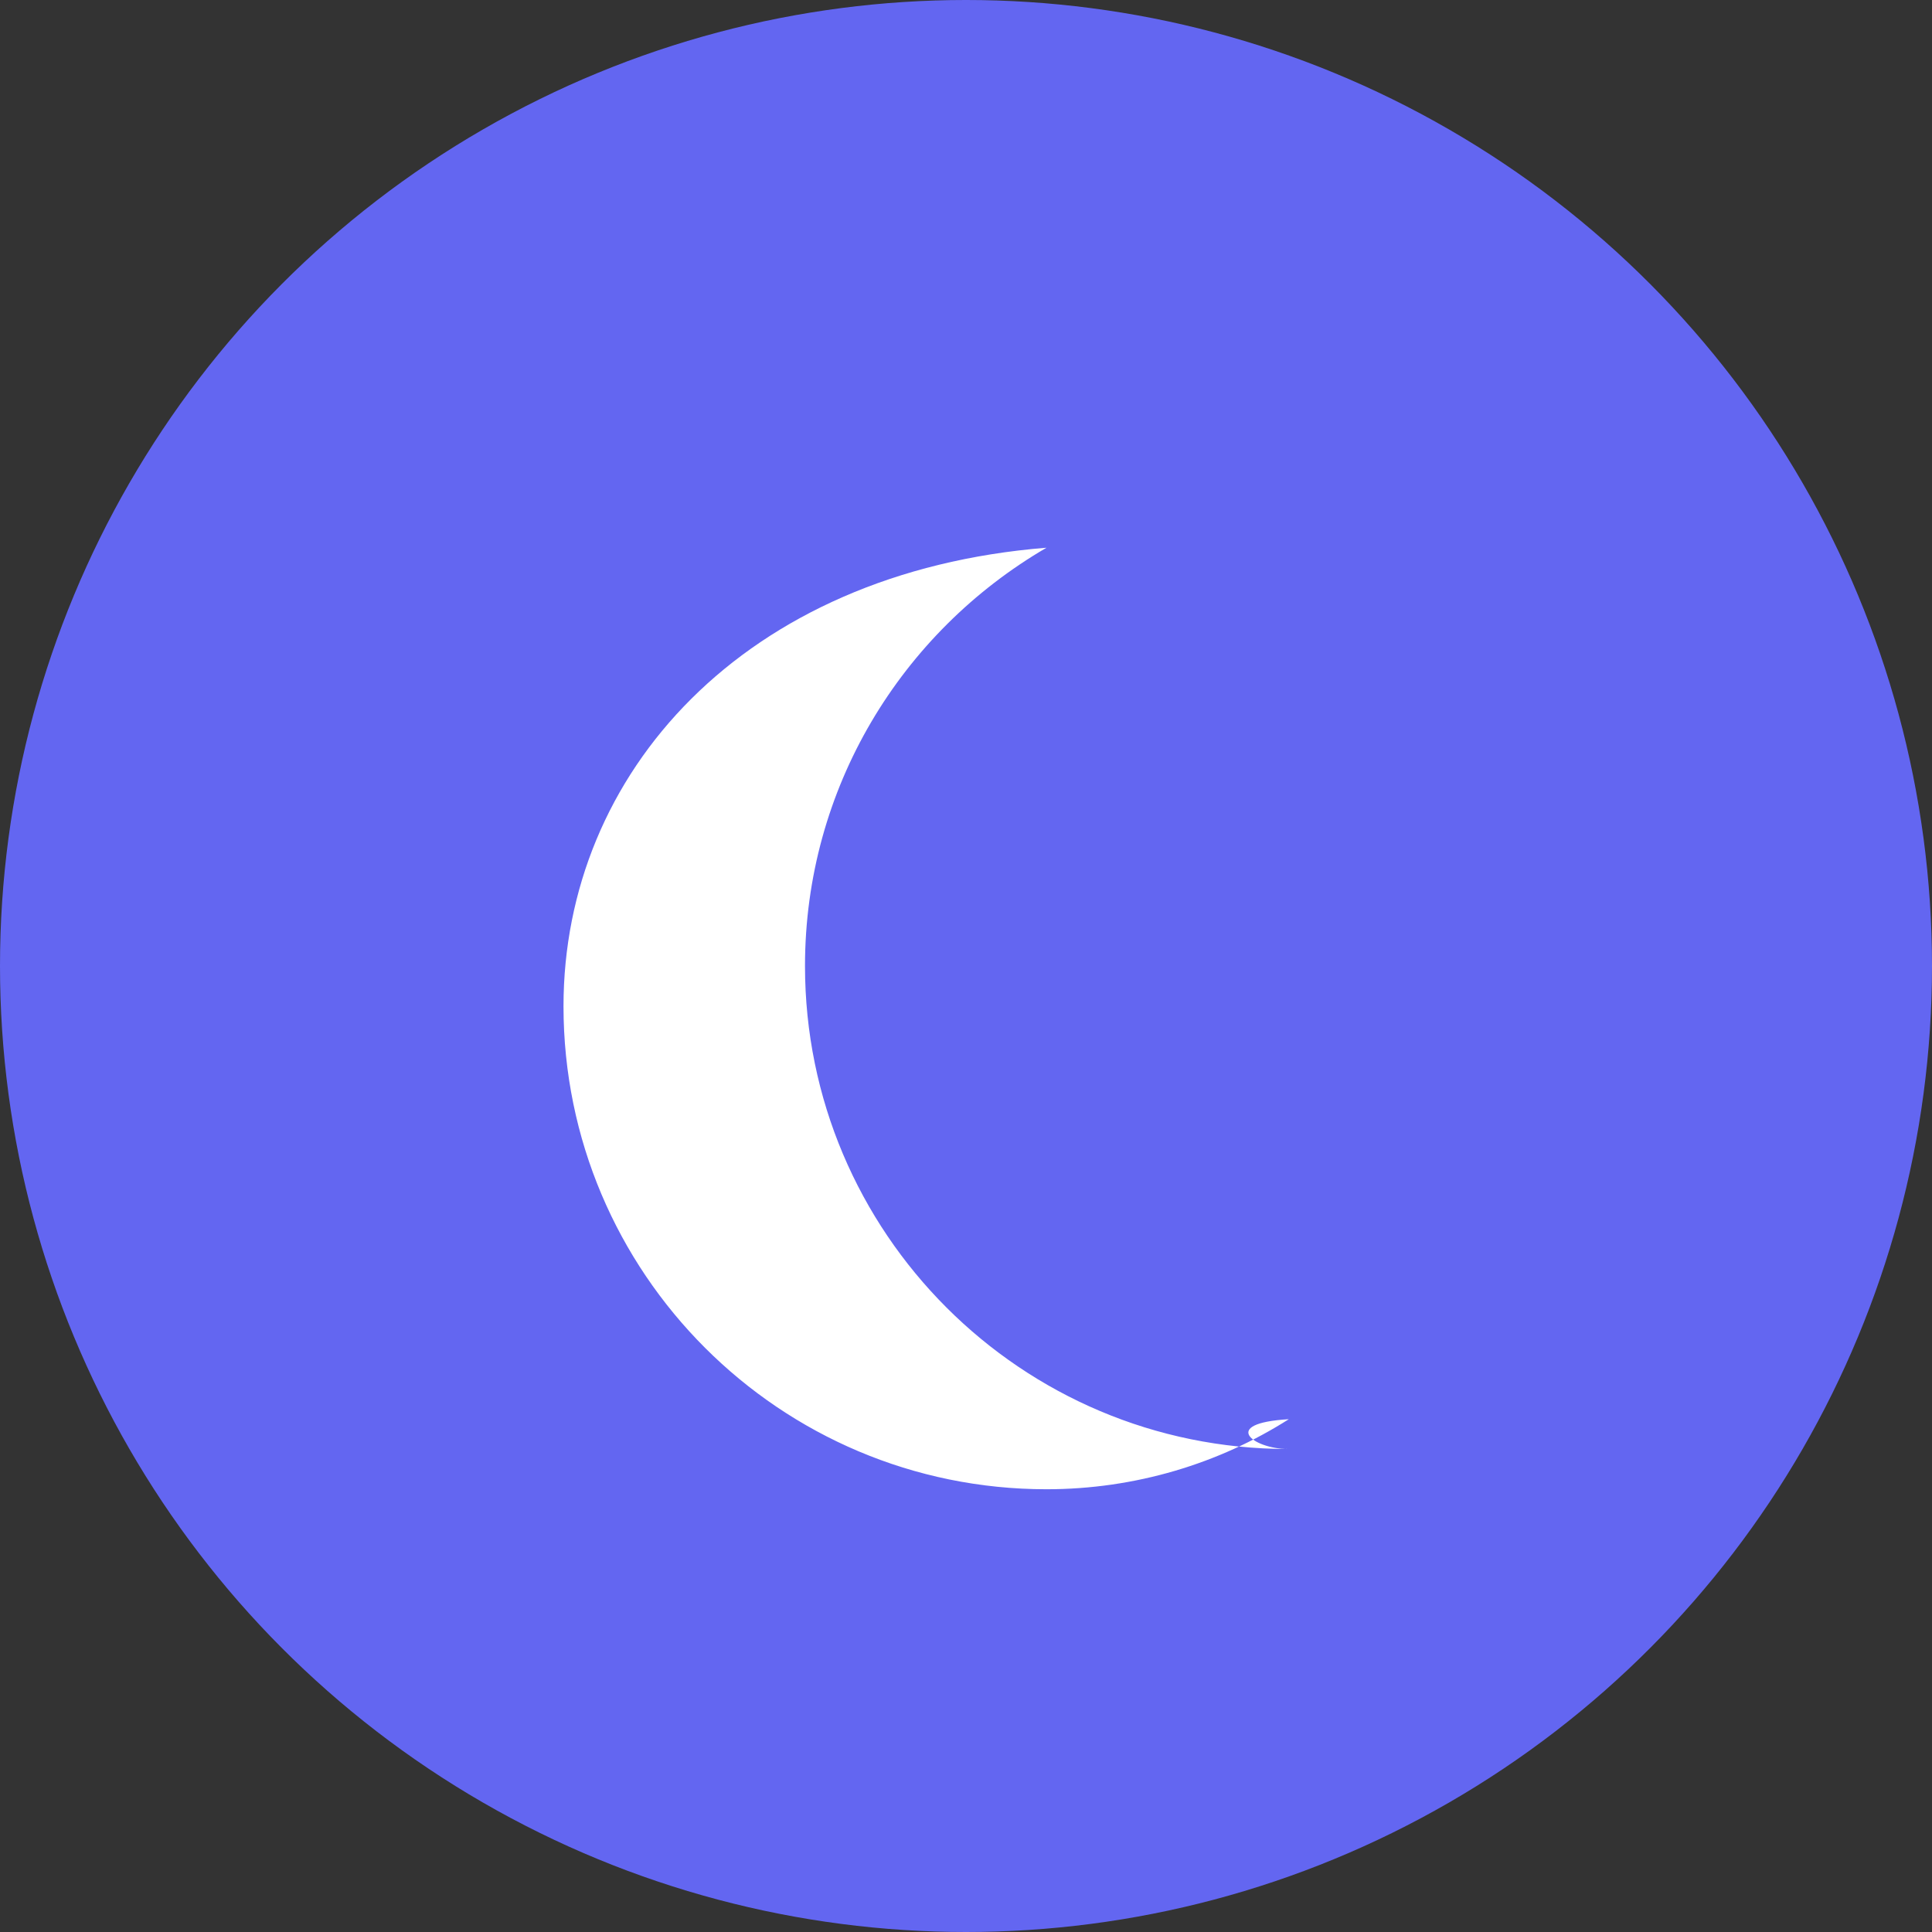 <svg xmlns="http://www.w3.org/2000/svg" fill="none" viewBox="0 0 48 48">
  <rect x="0" y="0" width="48" height="48" fill="#333333" stroke="none"/>
  <circle cx="24" cy="24" r="24" fill="#6366f1"/>
  <path d="M32 36c-6.627 0-12-5.373-12-12 0-4.418 2.392-8.29 6-10.392C18.477 14.21 14 19.21 14 25c0 6.627 5.373 12 12 12 2.21 0 4.29-.64 6.02-1.74C30.29 35.36 31.14 36 32 36z" fill="#fff"/>
</svg> 
 